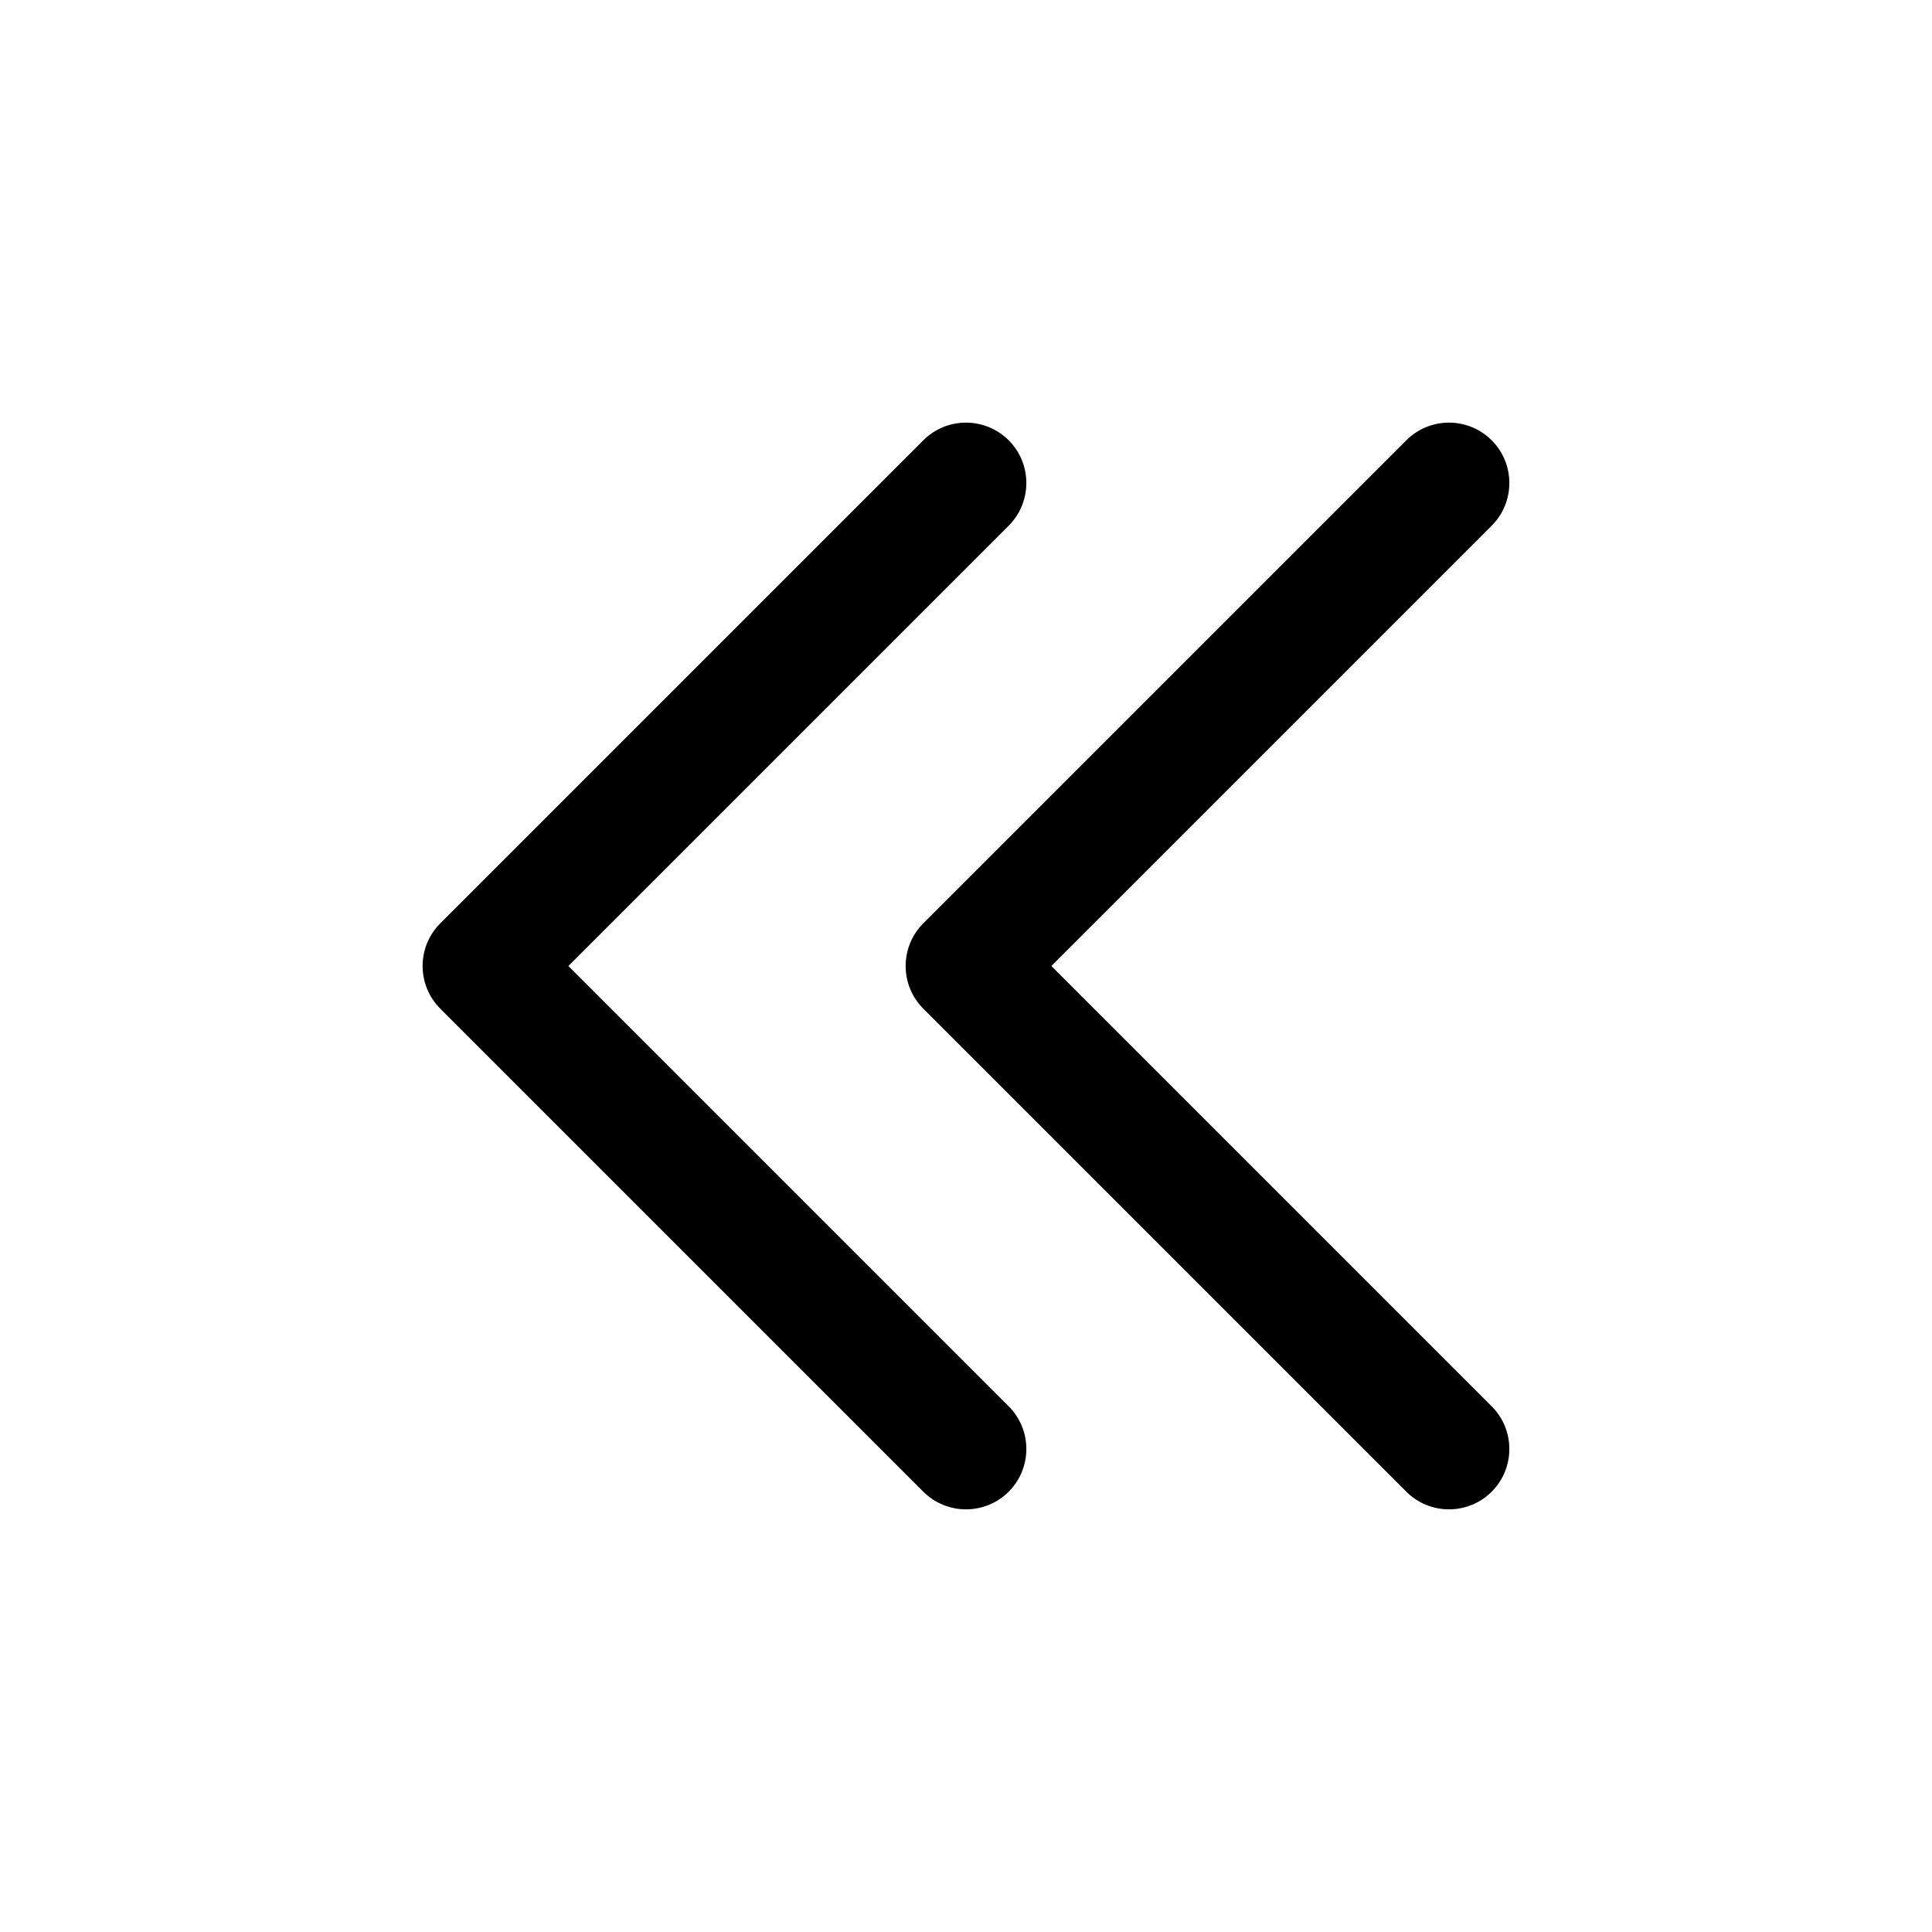 <!-- Generated by weiling.cn -->
<svg version="1.1" xmlns="http://www.w3.org/2000/svg" width="32" height="32" viewBox="0 0 32 32">
<path fill="currentColor" d="M16.707 8.707c0.39-0.391 0.39-1.024 0-1.414s-1.024-0.391-1.414 0l-8 8c-0.391 0.39-0.391 1.024 0 1.414l8 8c0.39 0.39 1.024 0.39 1.414 0s0.39-1.024 0-1.414l-7.293-7.293 7.293-7.293zM24.707 8.707c0.39-0.391 0.39-1.024 0-1.414s-1.024-0.391-1.414 0l-8 8c-0.39 0.39-0.39 1.024 0 1.414l8 8c0.39 0.39 1.024 0.39 1.414 0s0.39-1.024 0-1.414l-7.293-7.293 7.293-7.293z"></path>
</svg>

